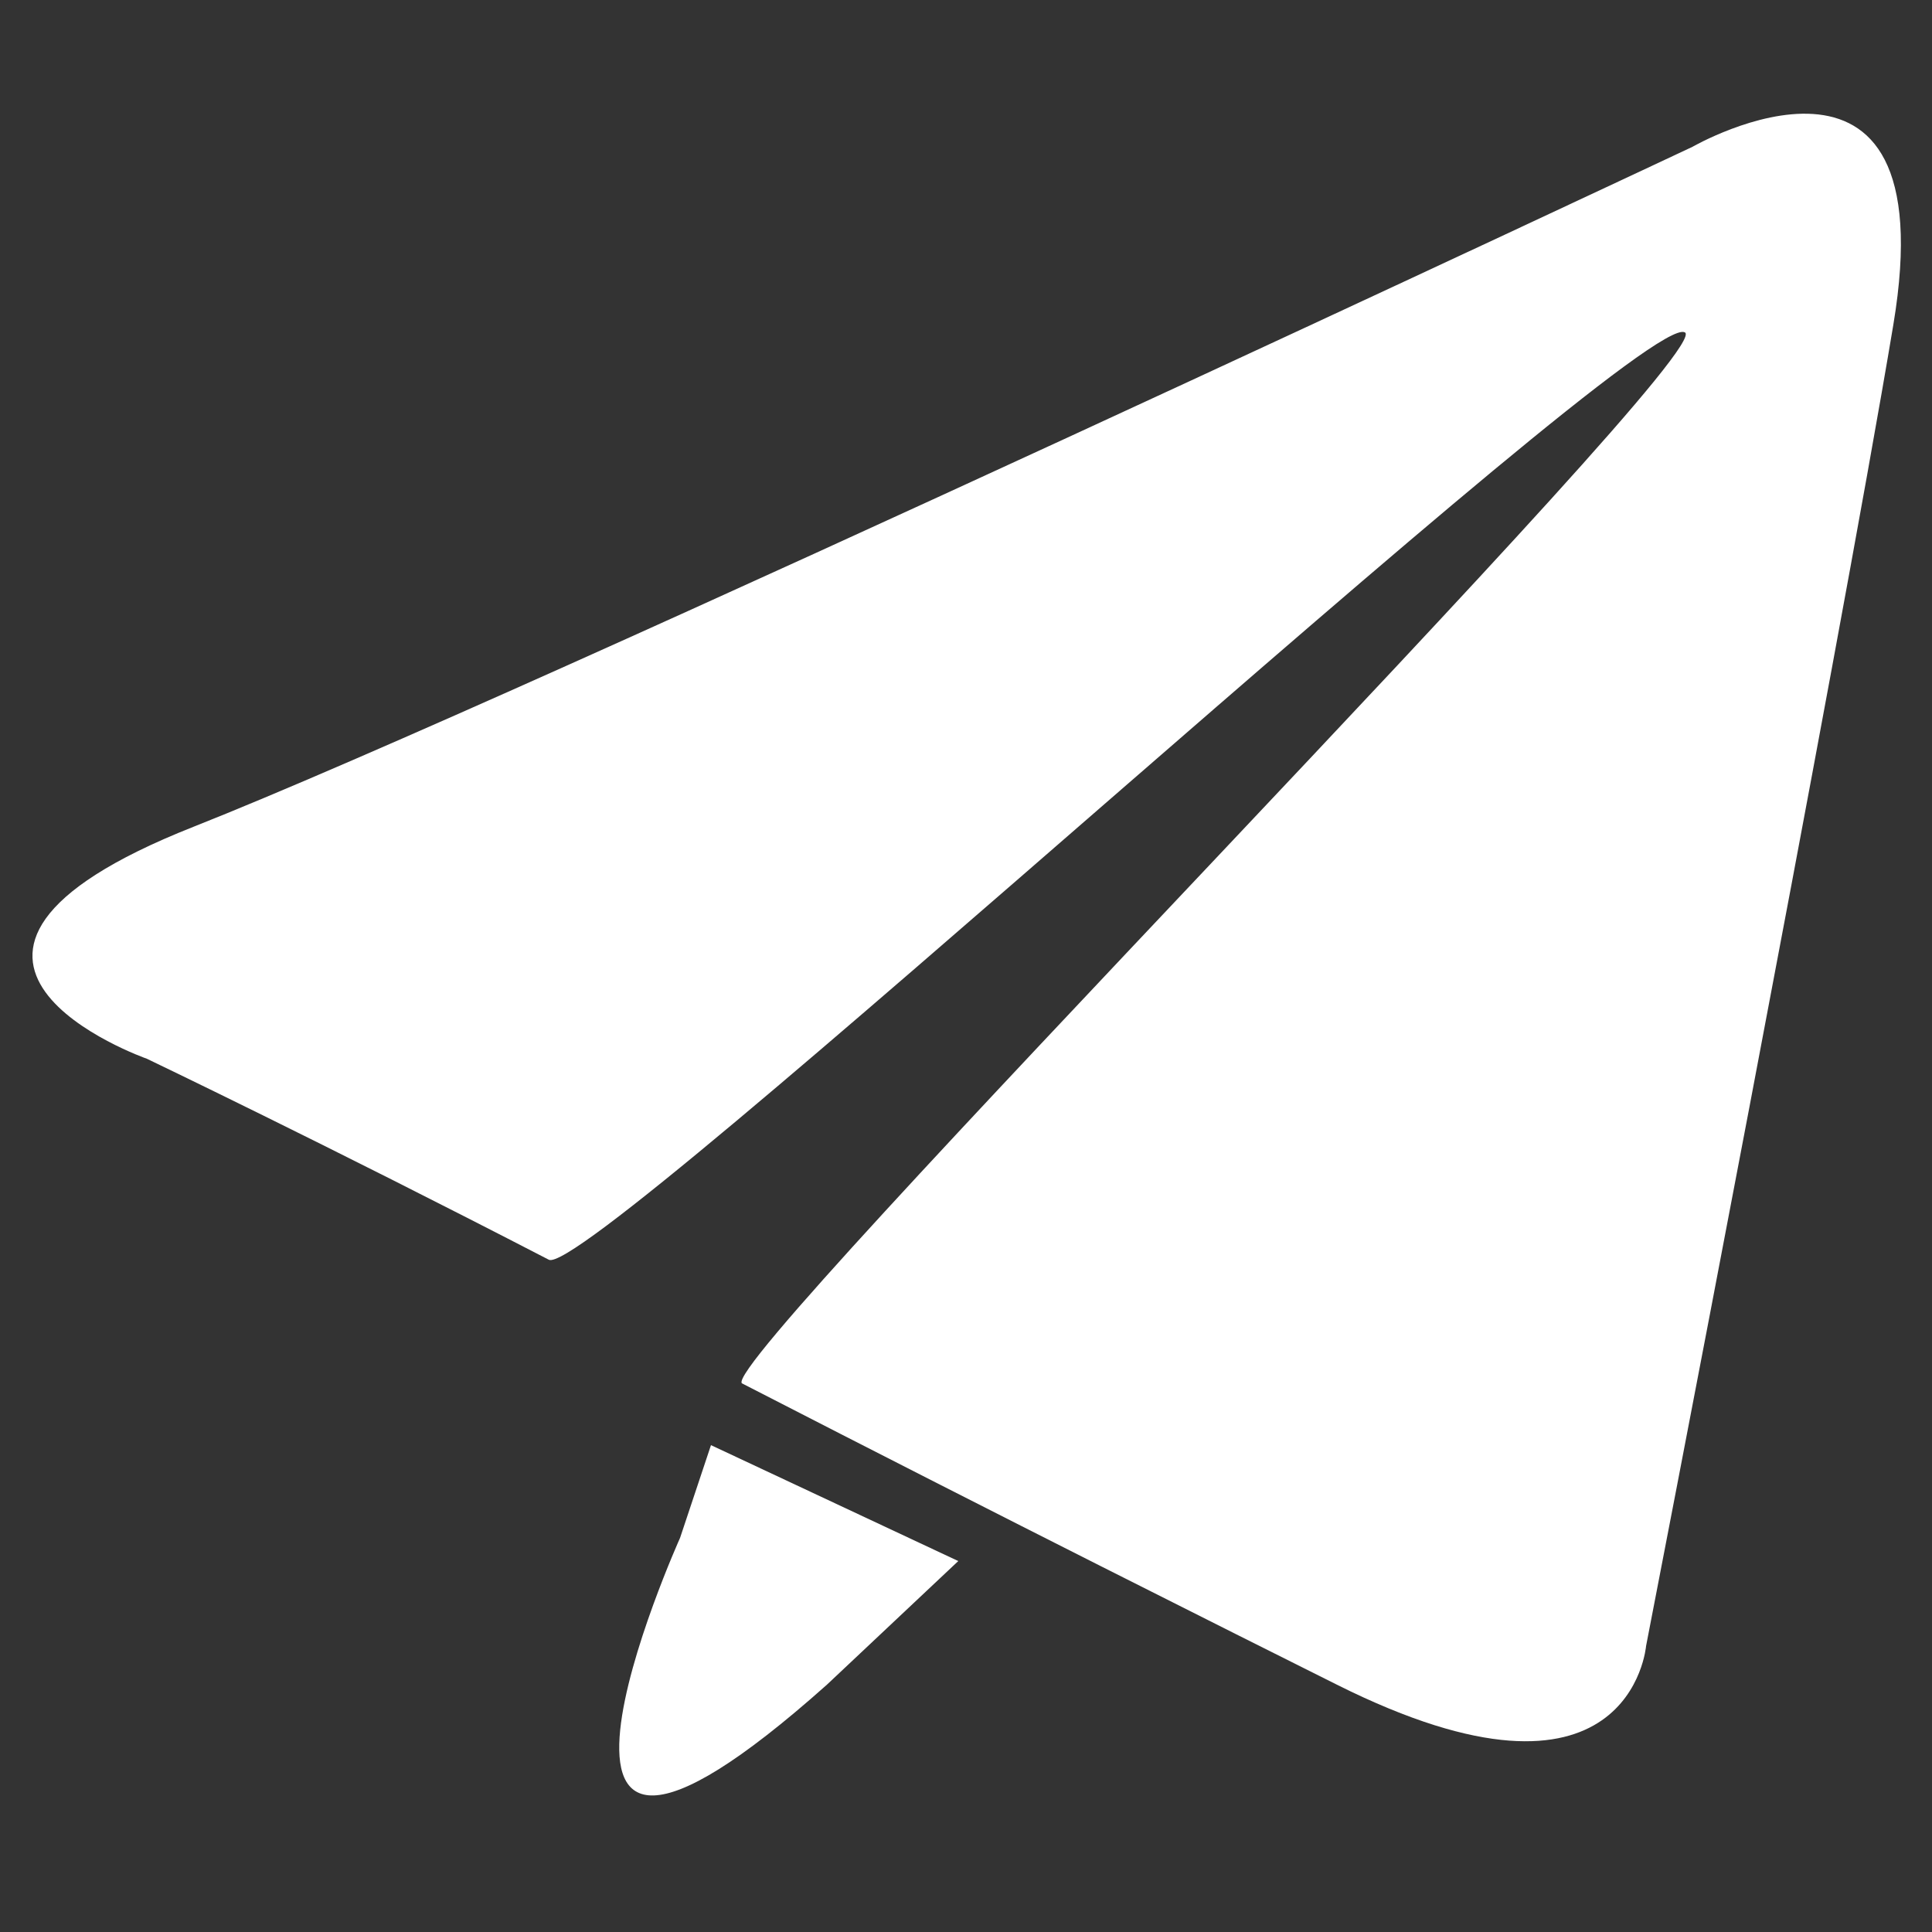 <svg xmlns="http://www.w3.org/2000/svg" viewBox="0 0 25 25"><rect x="0" y="0" width="25" height="25" fill="#333333" stroke="none"/><path d="M1.9 13.7s-3.7-1.3.6-3 19.4-8.8 19.4-8.8 3.3-1.9 2.6 2.3c-.7 4.2-3.2 17.1-3.2 17.1s-.2 2.4-4 .5c-1.4-.7-4.2-2.1-7.7-3.9-.3-.3 12.7-13.4 12.2-13.6-.6-.3-14.2 12.3-14.7 12-2.9-1.5-5.2-2.6-5.2-2.6M8.8 19.9s-2.7 6 1.9 1.9l1.7-1.6-3.2-1.5-.4 1.2z" fill="#fff"/></svg>